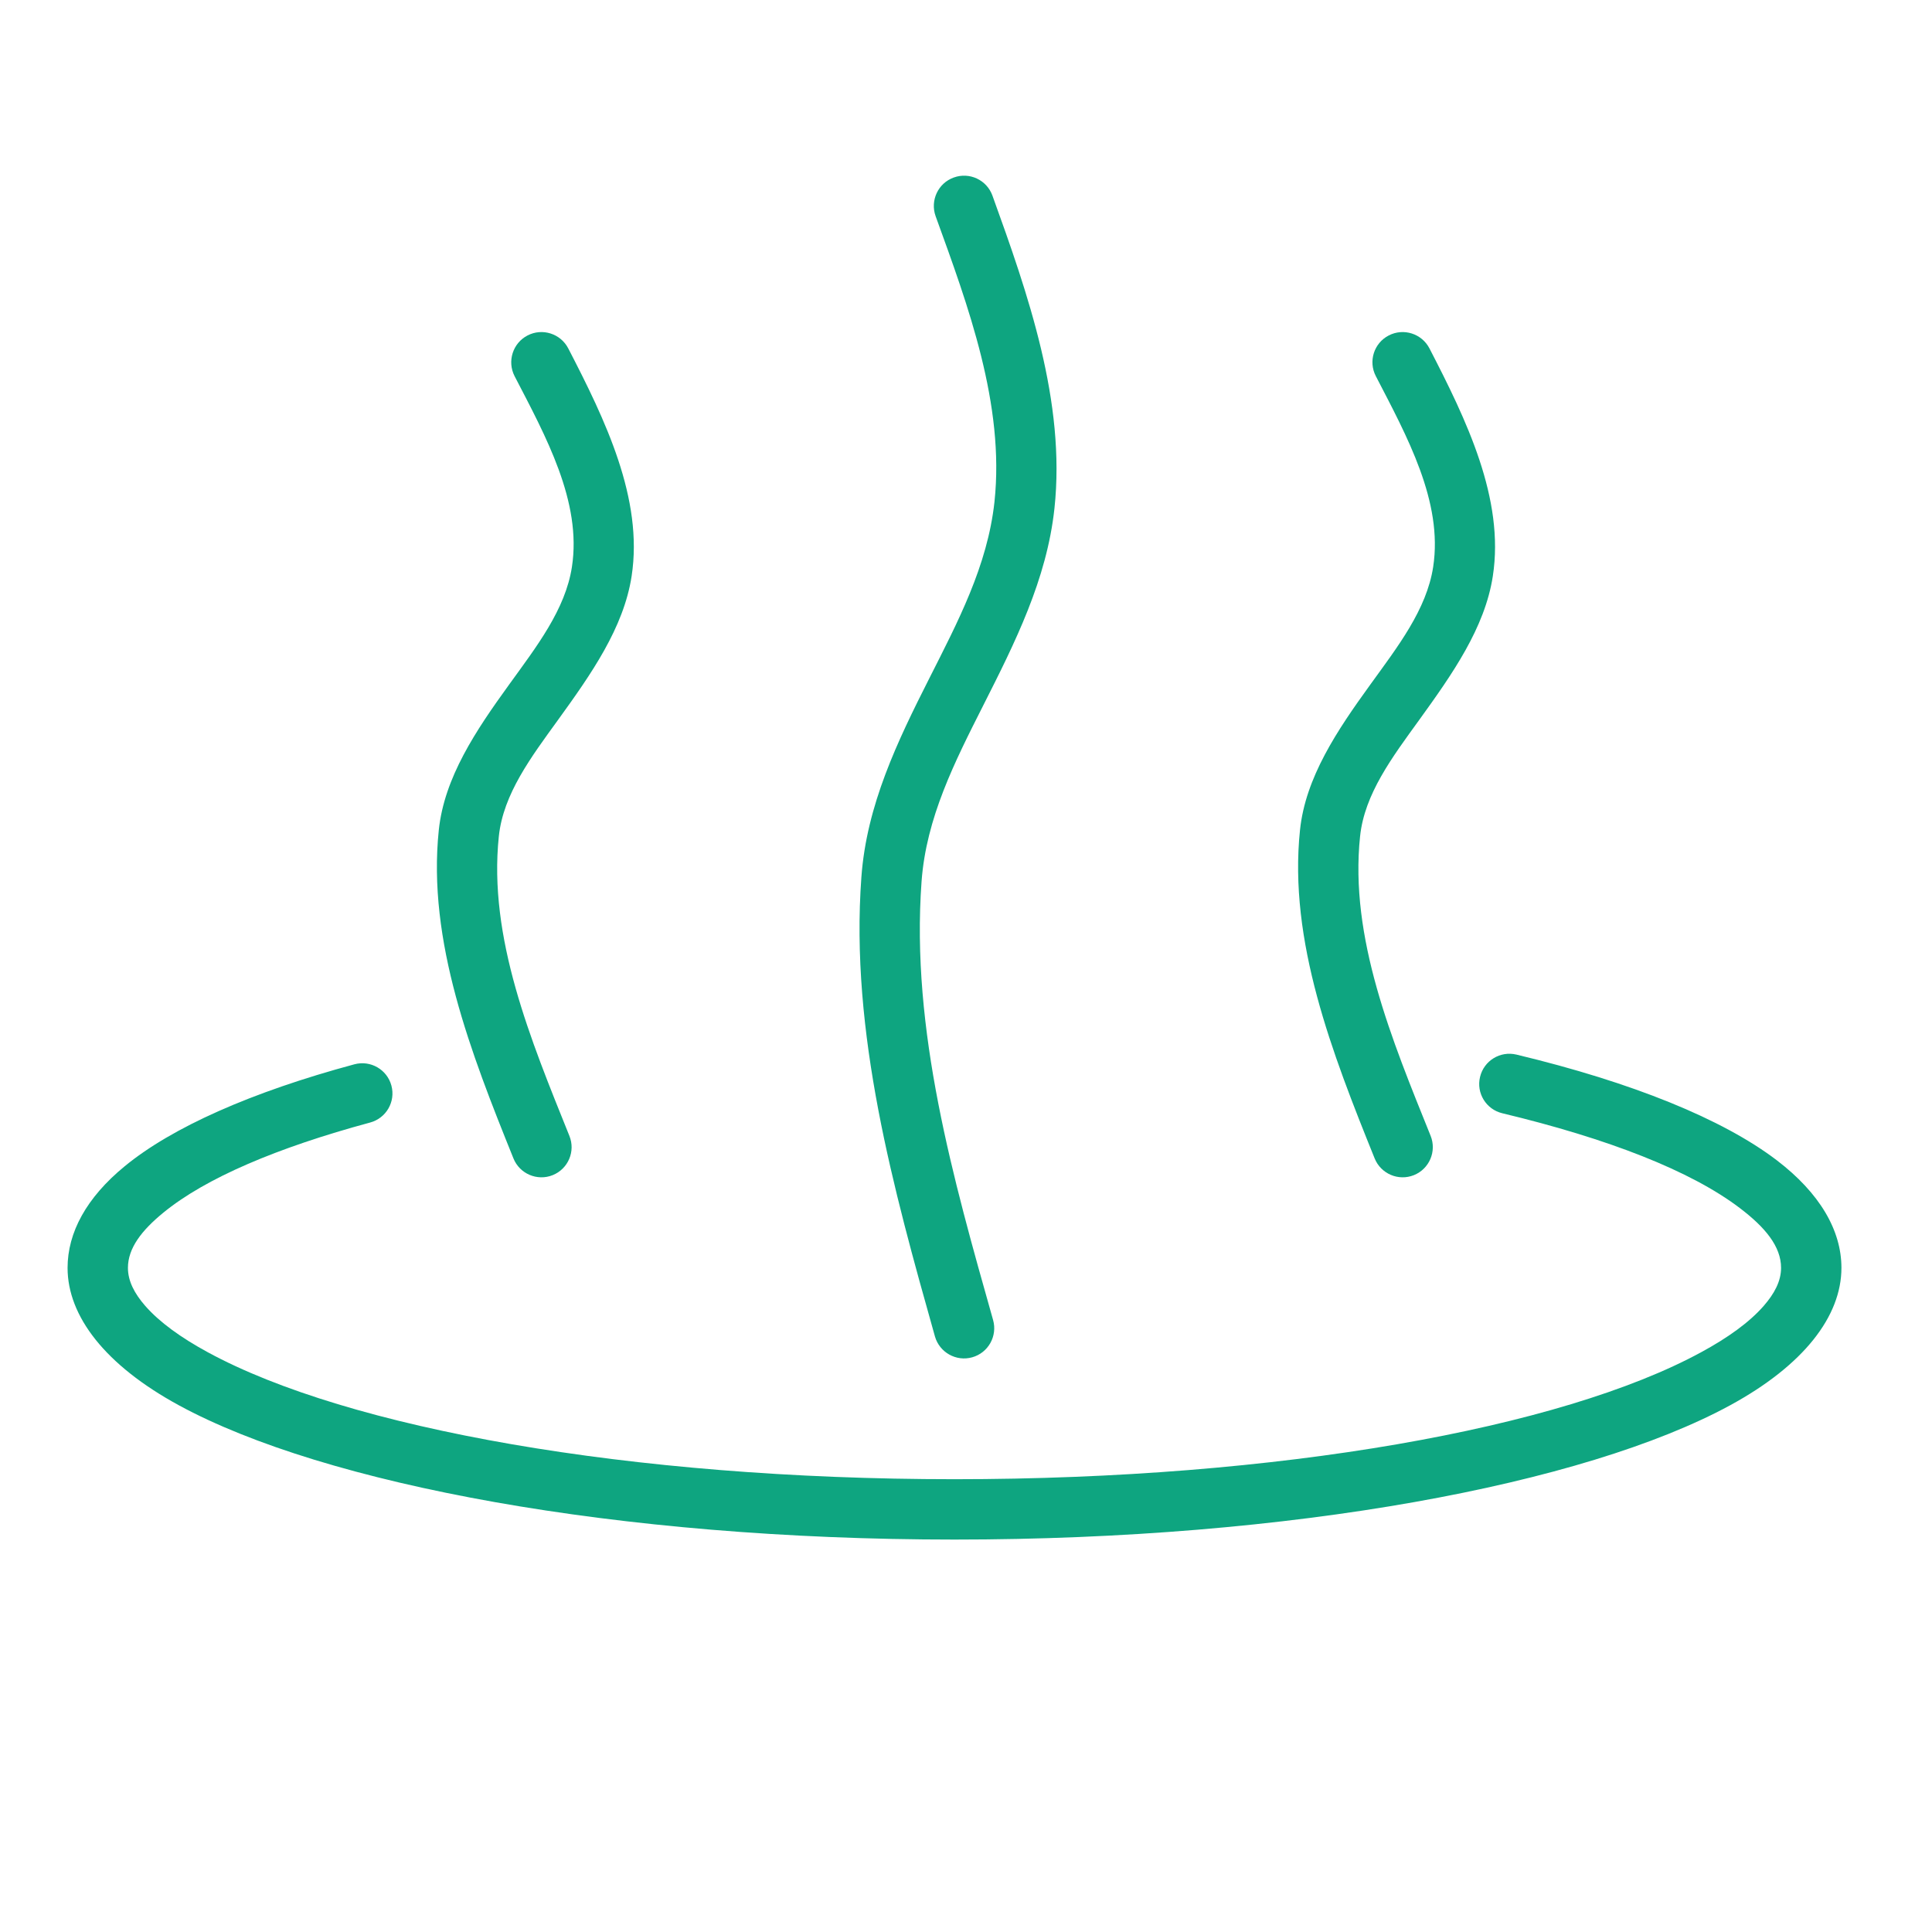 <svg width="41" height="41" viewBox="0 0 41 41" fill="none" xmlns="http://www.w3.org/2000/svg">
<path fill-rule="evenodd" clip-rule="evenodd" d="M31.881 23.625C34.125 24.163 35.881 24.845 36.923 25.638C37.456 26.043 37.797 26.449 37.797 26.906C37.797 27.188 37.656 27.453 37.427 27.715C37.123 28.062 36.672 28.387 36.1 28.697C33.132 30.312 27.145 31.391 20.255 31.391C13.366 31.391 7.38 30.312 4.41 28.697C3.84 28.387 3.389 28.062 3.084 27.715C2.855 27.453 2.715 27.188 2.715 26.906C2.715 26.489 3.005 26.113 3.461 25.739C4.363 24.998 5.89 24.353 7.854 23.822C8.196 23.73 8.399 23.379 8.306 23.037C8.214 22.696 7.862 22.494 7.521 22.586C5.335 23.175 3.65 23.925 2.647 24.749C1.832 25.417 1.434 26.159 1.434 26.906C1.434 27.931 2.232 28.972 3.799 29.824C6.884 31.501 13.097 32.672 20.255 32.672C27.415 32.672 33.628 31.501 36.713 29.824C38.28 28.972 39.078 27.931 39.078 26.906C39.078 26.113 38.623 25.321 37.7 24.618C36.555 23.748 34.641 22.97 32.181 22.38C31.837 22.298 31.491 22.509 31.409 22.854C31.325 23.197 31.538 23.543 31.881 23.625Z" fill="#0EA580"/>
<path fill-rule="evenodd" clip-rule="evenodd" d="M12.083 24.104C11.261 22.062 10.36 19.902 10.586 17.748C10.681 16.848 11.27 16.069 11.842 15.278C12.545 14.306 13.235 13.325 13.404 12.227C13.657 10.584 12.841 8.905 12.059 7.393C11.896 7.079 11.509 6.956 11.195 7.119C10.882 7.281 10.759 7.668 10.92 7.982C11.58 9.256 12.351 10.647 12.137 12.031C11.998 12.938 11.384 13.725 10.805 14.527C10.096 15.506 9.429 16.501 9.312 17.615C9.065 19.972 9.995 22.349 10.896 24.583C11.028 24.911 11.402 25.07 11.73 24.938C12.058 24.805 12.217 24.432 12.083 24.104Z" fill="#0EA580"/>
<path fill-rule="evenodd" clip-rule="evenodd" d="M21.075 28.013C20.232 25.027 19.325 21.858 19.557 18.706C19.656 17.353 20.262 16.166 20.864 14.974C21.539 13.639 22.214 12.3 22.377 10.789C22.62 8.529 21.813 6.231 21.061 4.151C20.941 3.818 20.573 3.646 20.241 3.767C19.908 3.886 19.736 4.254 19.855 4.587C20.545 6.49 21.325 8.584 21.104 10.652C20.956 12.007 20.326 13.198 19.721 14.396C19.042 15.738 18.391 17.087 18.28 18.613C18.037 21.913 18.96 25.234 19.841 28.362C19.938 28.701 20.292 28.9 20.632 28.804C20.973 28.708 21.171 28.354 21.075 28.013Z" fill="#0EA580"/>
<path fill-rule="evenodd" clip-rule="evenodd" d="M30.36 24.104C29.537 22.062 28.636 19.902 28.863 17.748C28.957 16.848 29.546 16.069 30.118 15.278C30.82 14.306 31.511 13.325 31.68 12.227C31.934 10.584 31.116 8.905 30.335 7.393C30.172 7.079 29.785 6.956 29.471 7.119C29.157 7.281 29.034 7.668 29.197 7.982C29.856 9.256 30.627 10.647 30.414 12.031C30.275 12.938 29.66 13.725 29.081 14.527C28.372 15.506 27.704 16.501 27.588 17.615C27.341 19.972 28.271 22.349 29.172 24.583C29.305 24.911 29.678 25.07 30.006 24.938C30.334 24.805 30.492 24.432 30.36 24.104Z" fill="#0EA580"/>
</svg>
